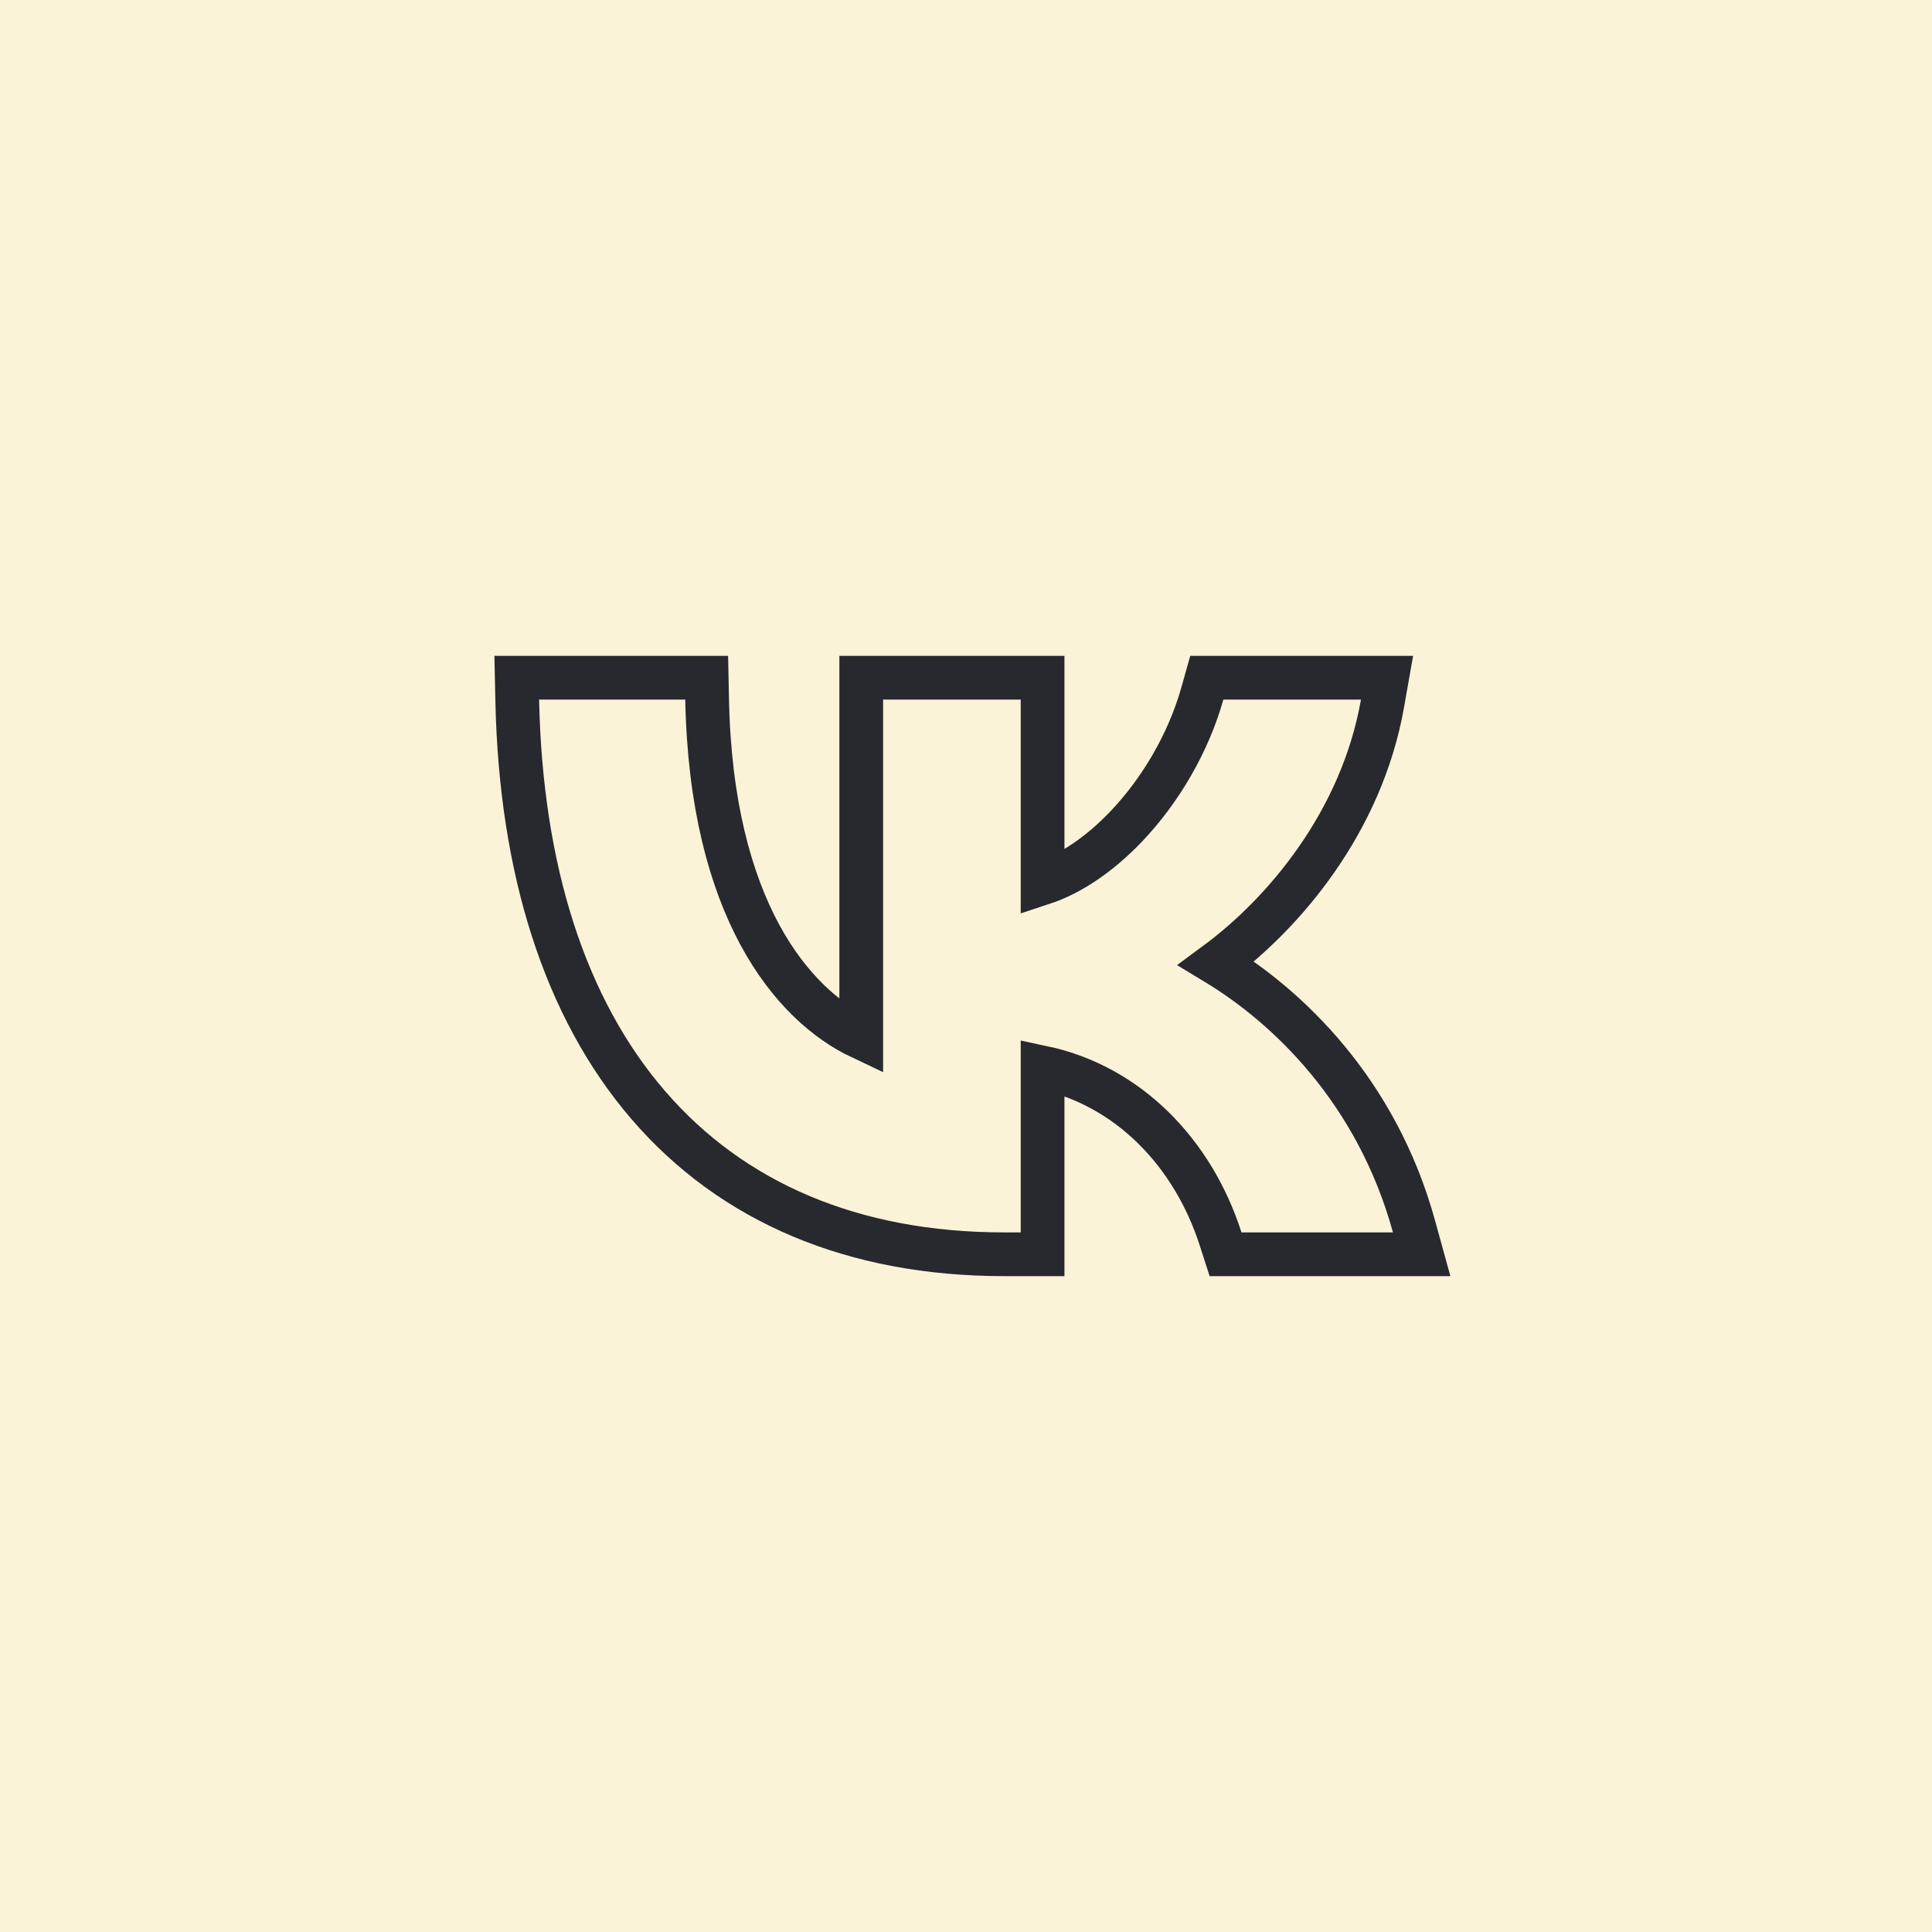 <svg width="53" height="53" viewBox="0 0 53 53" fill="none" xmlns="http://www.w3.org/2000/svg">
<rect width="53" height="53" fill="#FAF3D7"/>
<path d="M14.789 18.592H14.176L14.189 19.205C14.286 23.86 15.499 27.665 17.784 30.316C20.08 32.98 23.398 34.408 27.547 34.408H28.001H28.601V33.809V29.285C30.938 29.78 32.723 31.613 33.486 33.992L33.62 34.408H34.058H38.213H39L38.791 33.65C37.763 29.906 35.301 27.596 33.367 26.426C35.215 25.061 37.351 22.557 37.926 19.297L38.05 18.592H37.335H33.56H33.106L32.983 19.029C32.601 20.38 31.839 21.678 30.905 22.662C30.175 23.43 29.373 23.974 28.601 24.228V19.192V18.592H28.001H24.226H23.626V19.192V28.466C21.738 27.576 19.511 24.933 19.398 19.181L19.386 18.592H18.798H14.789Z" stroke="#27292F" stroke-width="1.2"/>
</svg>
